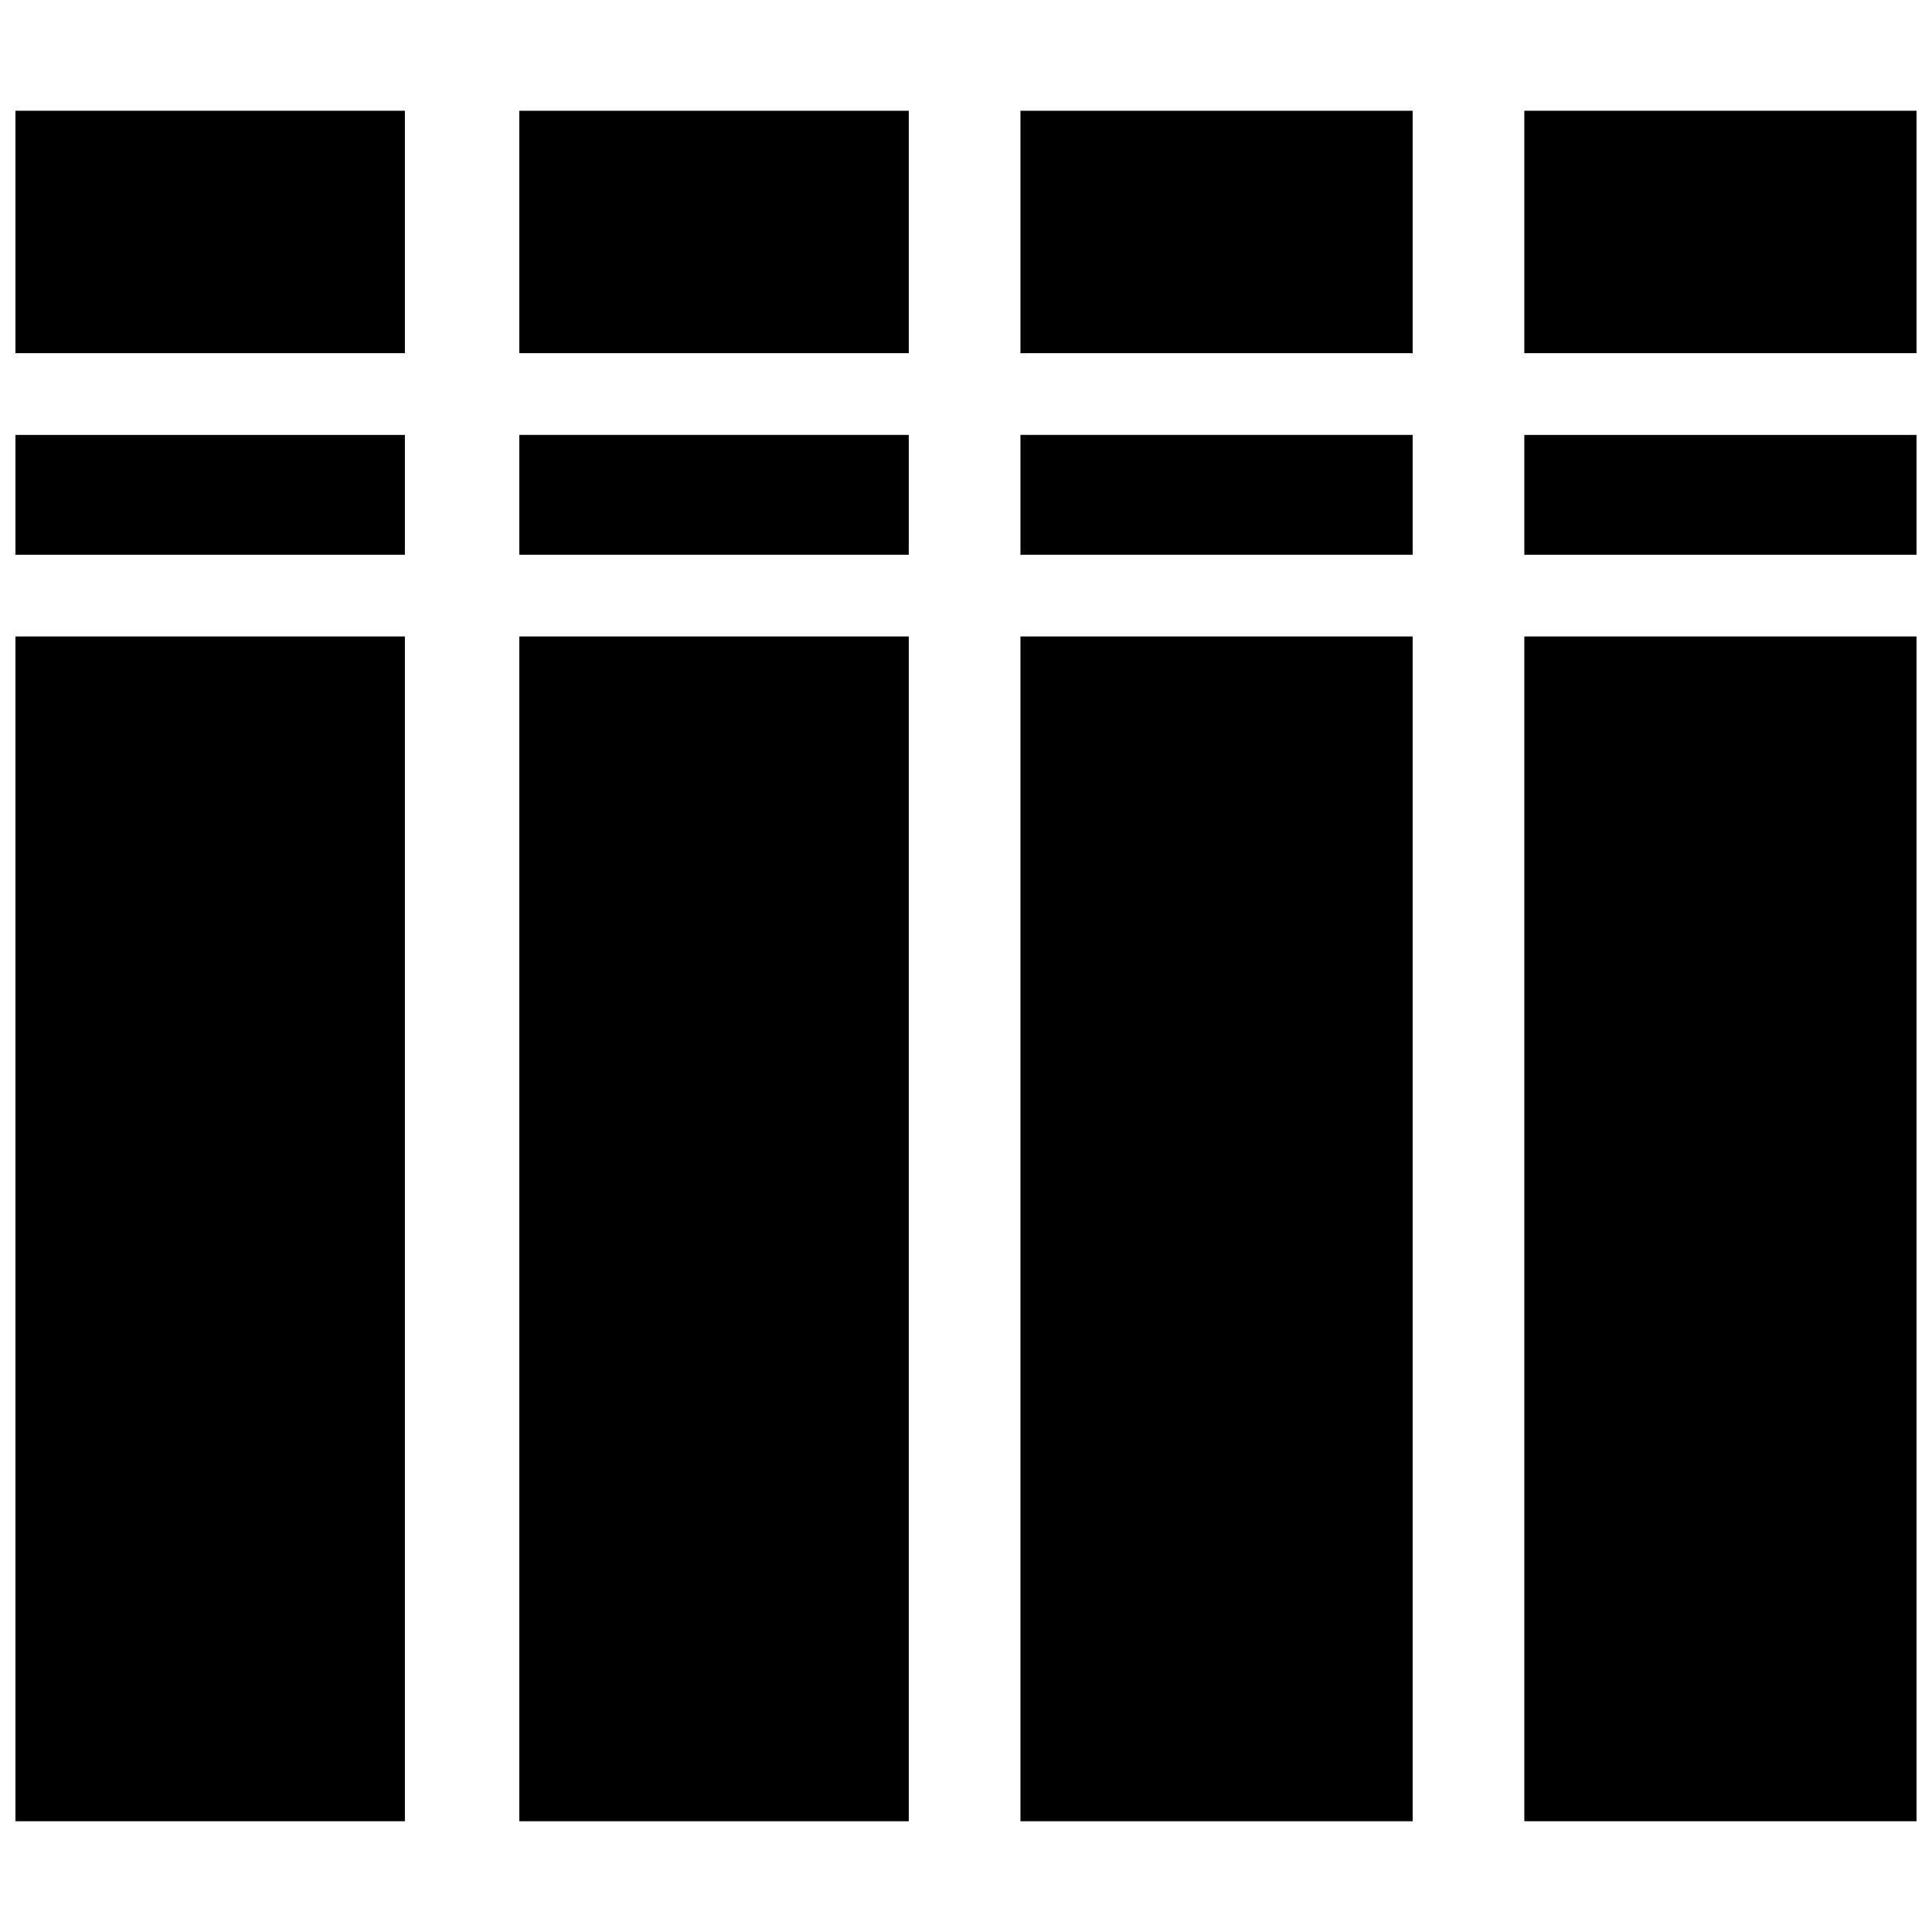<?xml version="1.0" encoding="UTF-8"?>
<!-- Uploaded to: ICON Repo, www.svgrepo.com, Generator: ICON Repo Mixer Tools -->
<svg width="800px" height="800px" version="1.1" viewBox="144 144 512 512" xmlns="http://www.w3.org/2000/svg">
 <defs>
  <clipPath id="b">
   <path d="m148.09 173h103.91v454h-103.91z"/>
  </clipPath>
  <clipPath id="a">
   <path d="m547 173h104.9v454h-104.9z"/>
  </clipPath>
 </defs>
 <g clip-path="url(#b)">
  <path d="m148.09 173.36h103.21v64.238h-103.21zm103.21 85.895v31.758h-103.21v-31.758zm0 53.414v313.98h-103.21v-313.98z" fill-rule="evenodd"/>
 </g>
 <path d="m281.62 173.36h103.21v64.238h-103.21zm103.21 85.895v31.758h-103.21v-31.758zm0 53.414v313.98h-103.21v-313.98z" fill-rule="evenodd"/>
 <path d="m414.43 173.36h103.94v64.238h-103.94zm103.94 85.895v31.758h-103.94v-31.758zm0 53.414v313.98h-103.94v-313.98z" fill-rule="evenodd"/>
 <g clip-path="url(#a)">
  <path d="m547.96 173.36h103.94v64.238h-103.94zm103.94 85.895v31.758h-103.94v-31.758zm0 53.414v313.98h-103.94v-313.98z" fill-rule="evenodd"/>
 </g>
</svg>